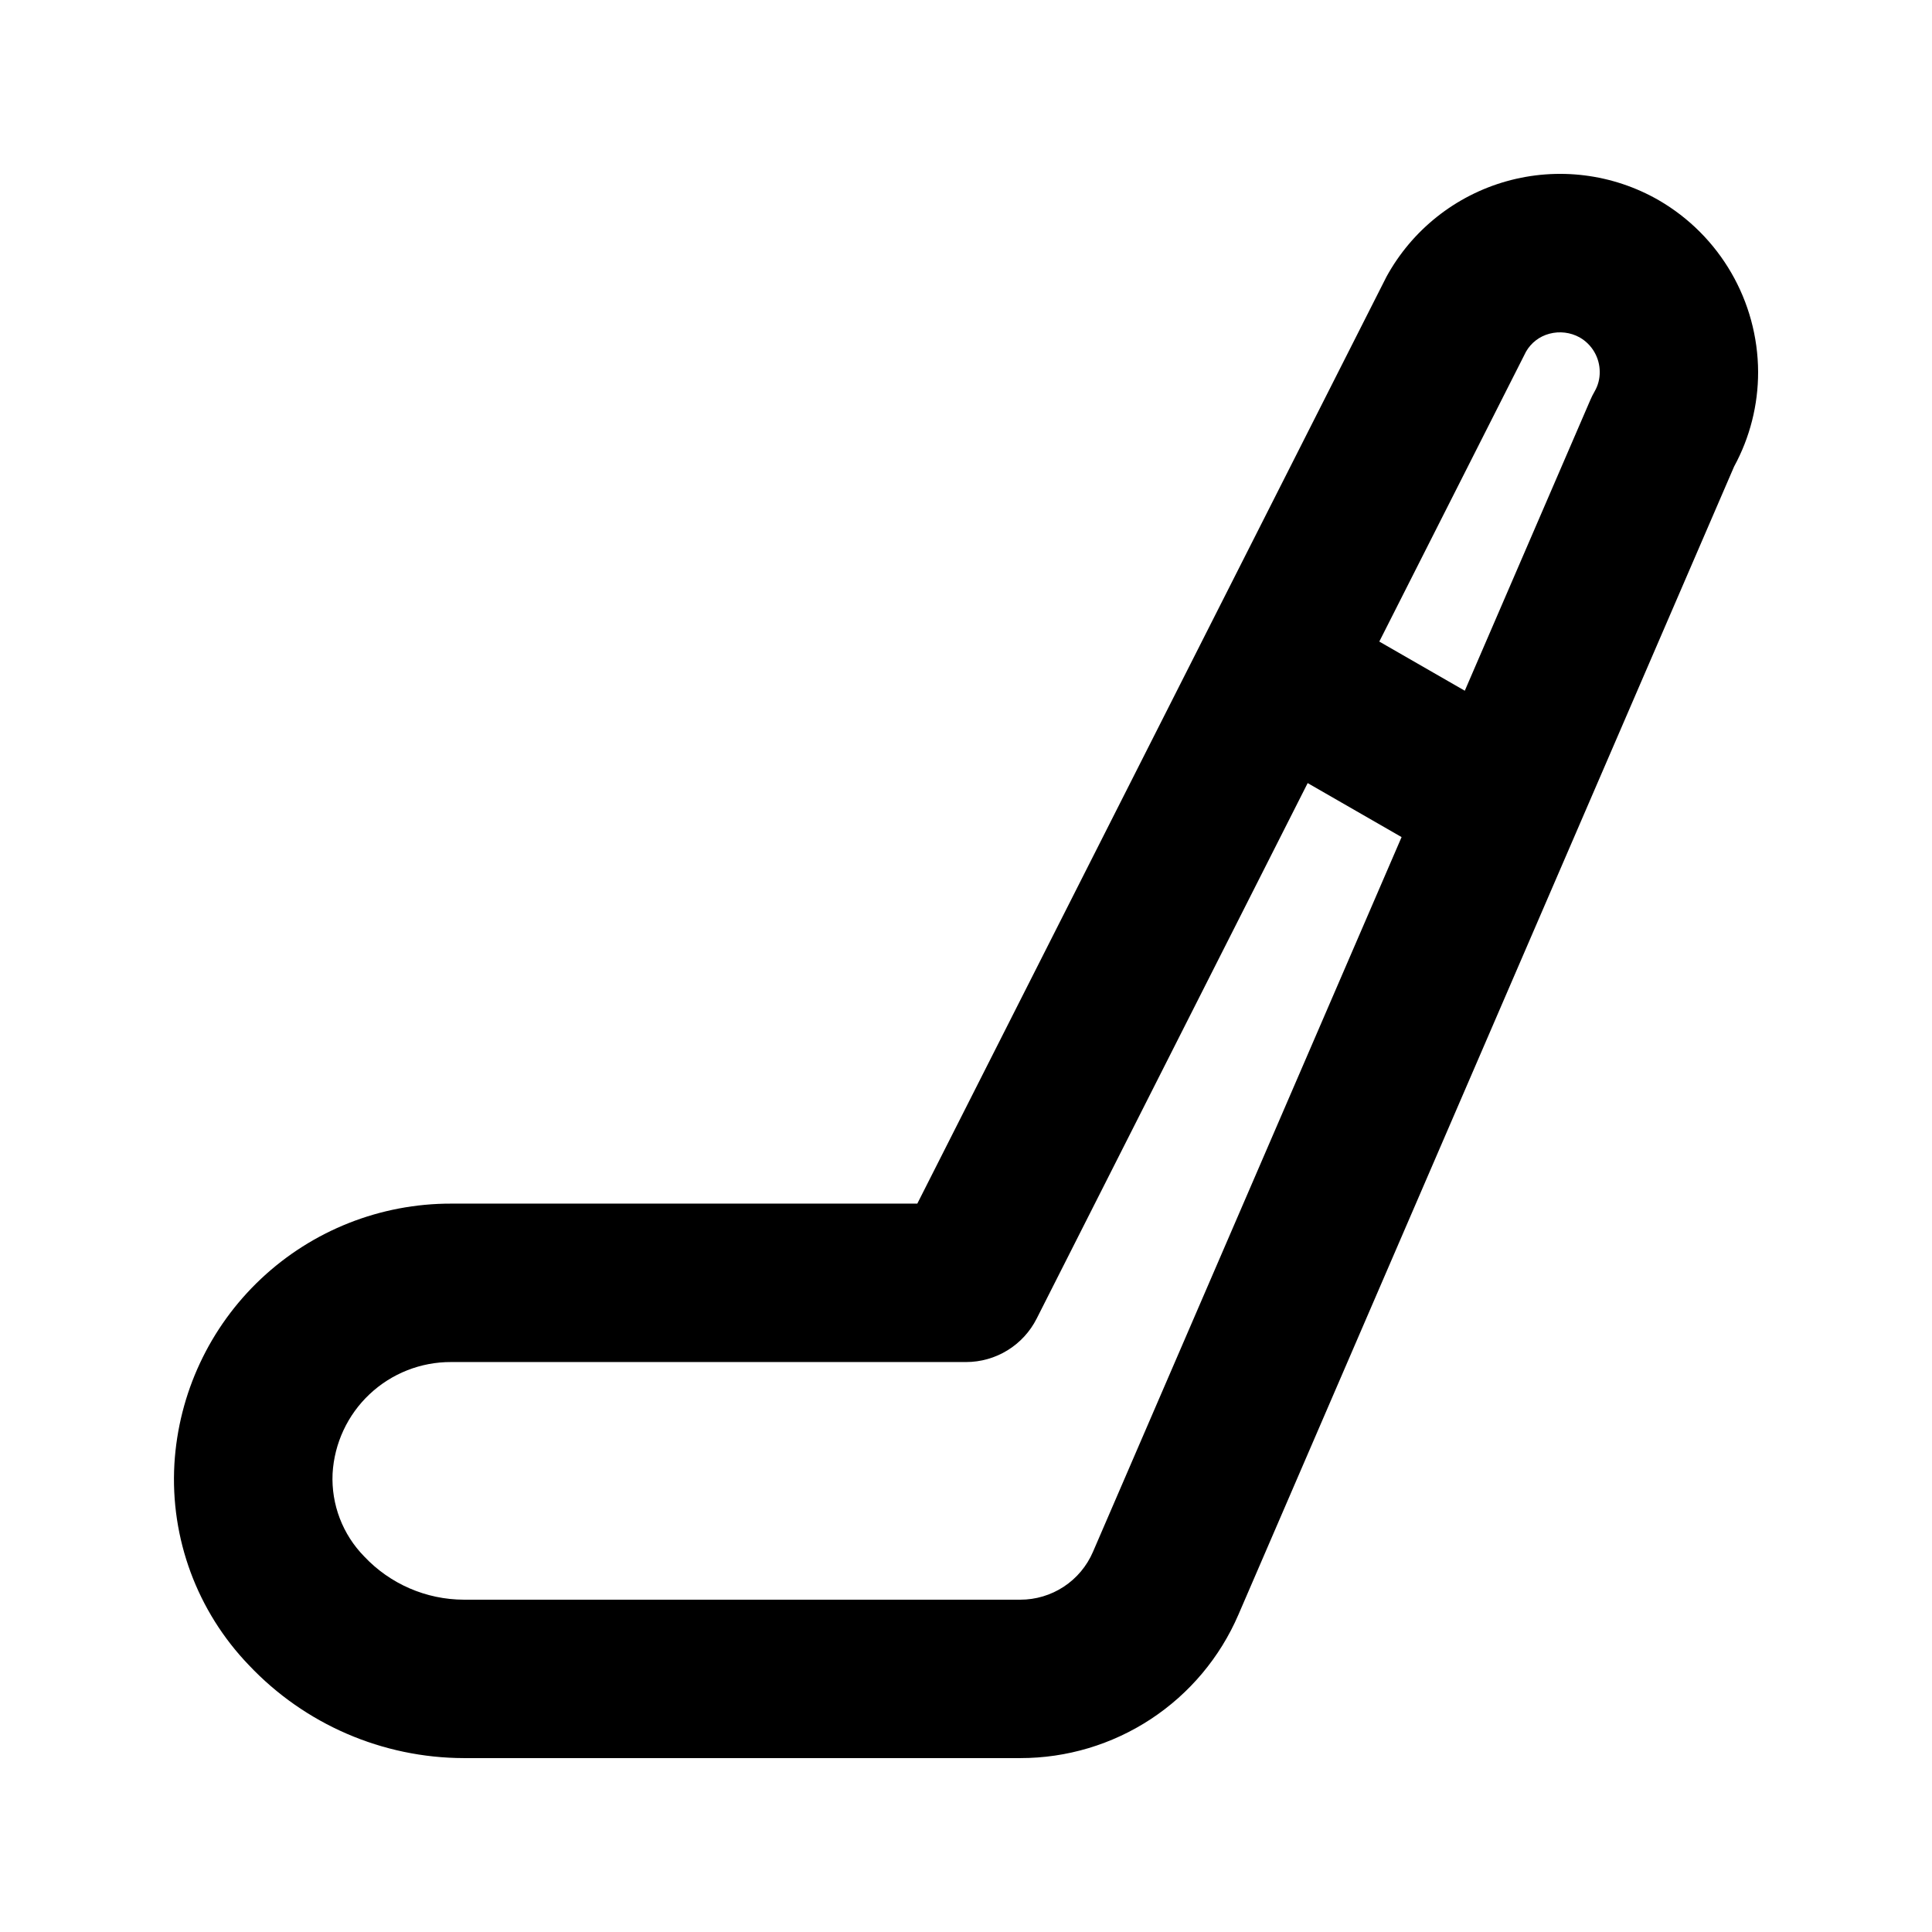 <?xml version="1.0" encoding="UTF-8"?>
<!-- Uploaded to: SVG Repo, www.svgrepo.com, Generator: SVG Repo Mixer Tools -->
<svg fill="#000000" width="800px" height="800px" version="1.1" viewBox="144 144 512 512" xmlns="http://www.w3.org/2000/svg">
 <path d="m583.57 197.05c-12.227-7.023-26.762-8.828-40.336-5.012-13.574 3.816-25.039 12.938-31.809 25.305l-124.33 245.63h-123.54c-18.727-0.035-36.754 7.098-50.391 19.93-13.637 12.836-21.844 30.398-22.949 49.09-1.121 19.742 6.039 39.055 19.754 53.301 14.801 15.668 35.387 24.57 56.945 24.621h147.47c12.293 0.012 24.32-3.586 34.594-10.336 10.273-6.754 18.34-16.371 23.207-27.66l131.37-304.28c4.188-7.691 6.375-16.312 6.363-25.07-0.07-18.777-10.102-36.105-26.352-45.52zm-149.93 358.22c-1.617 3.762-4.305 6.969-7.731 9.223-3.422 2.25-7.434 3.449-11.531 3.441h-147.46c-9.992-0.027-19.535-4.164-26.383-11.438-5.734-5.84-8.777-13.801-8.398-21.977 0.453-8.016 3.965-15.551 9.812-21.051s13.582-8.547 21.609-8.512h136.45c3.879 0.004 7.688-1.074 10.992-3.109 3.305-2.031 5.984-4.945 7.731-8.41l71.816-141.91 24.887 14.312zm132.95-307.54c-0.422 0.73-0.801 1.484-1.133 2.258l-33.273 77.062-22.656-13.027 38.871-76.816c1.348-2.363 3.59-4.082 6.223-4.769 2.691-0.715 5.555-0.367 7.992 0.973 3.293 1.875 5.328 5.371 5.328 9.156 0.023 1.812-0.445 3.594-1.352 5.164z"/>
</svg>